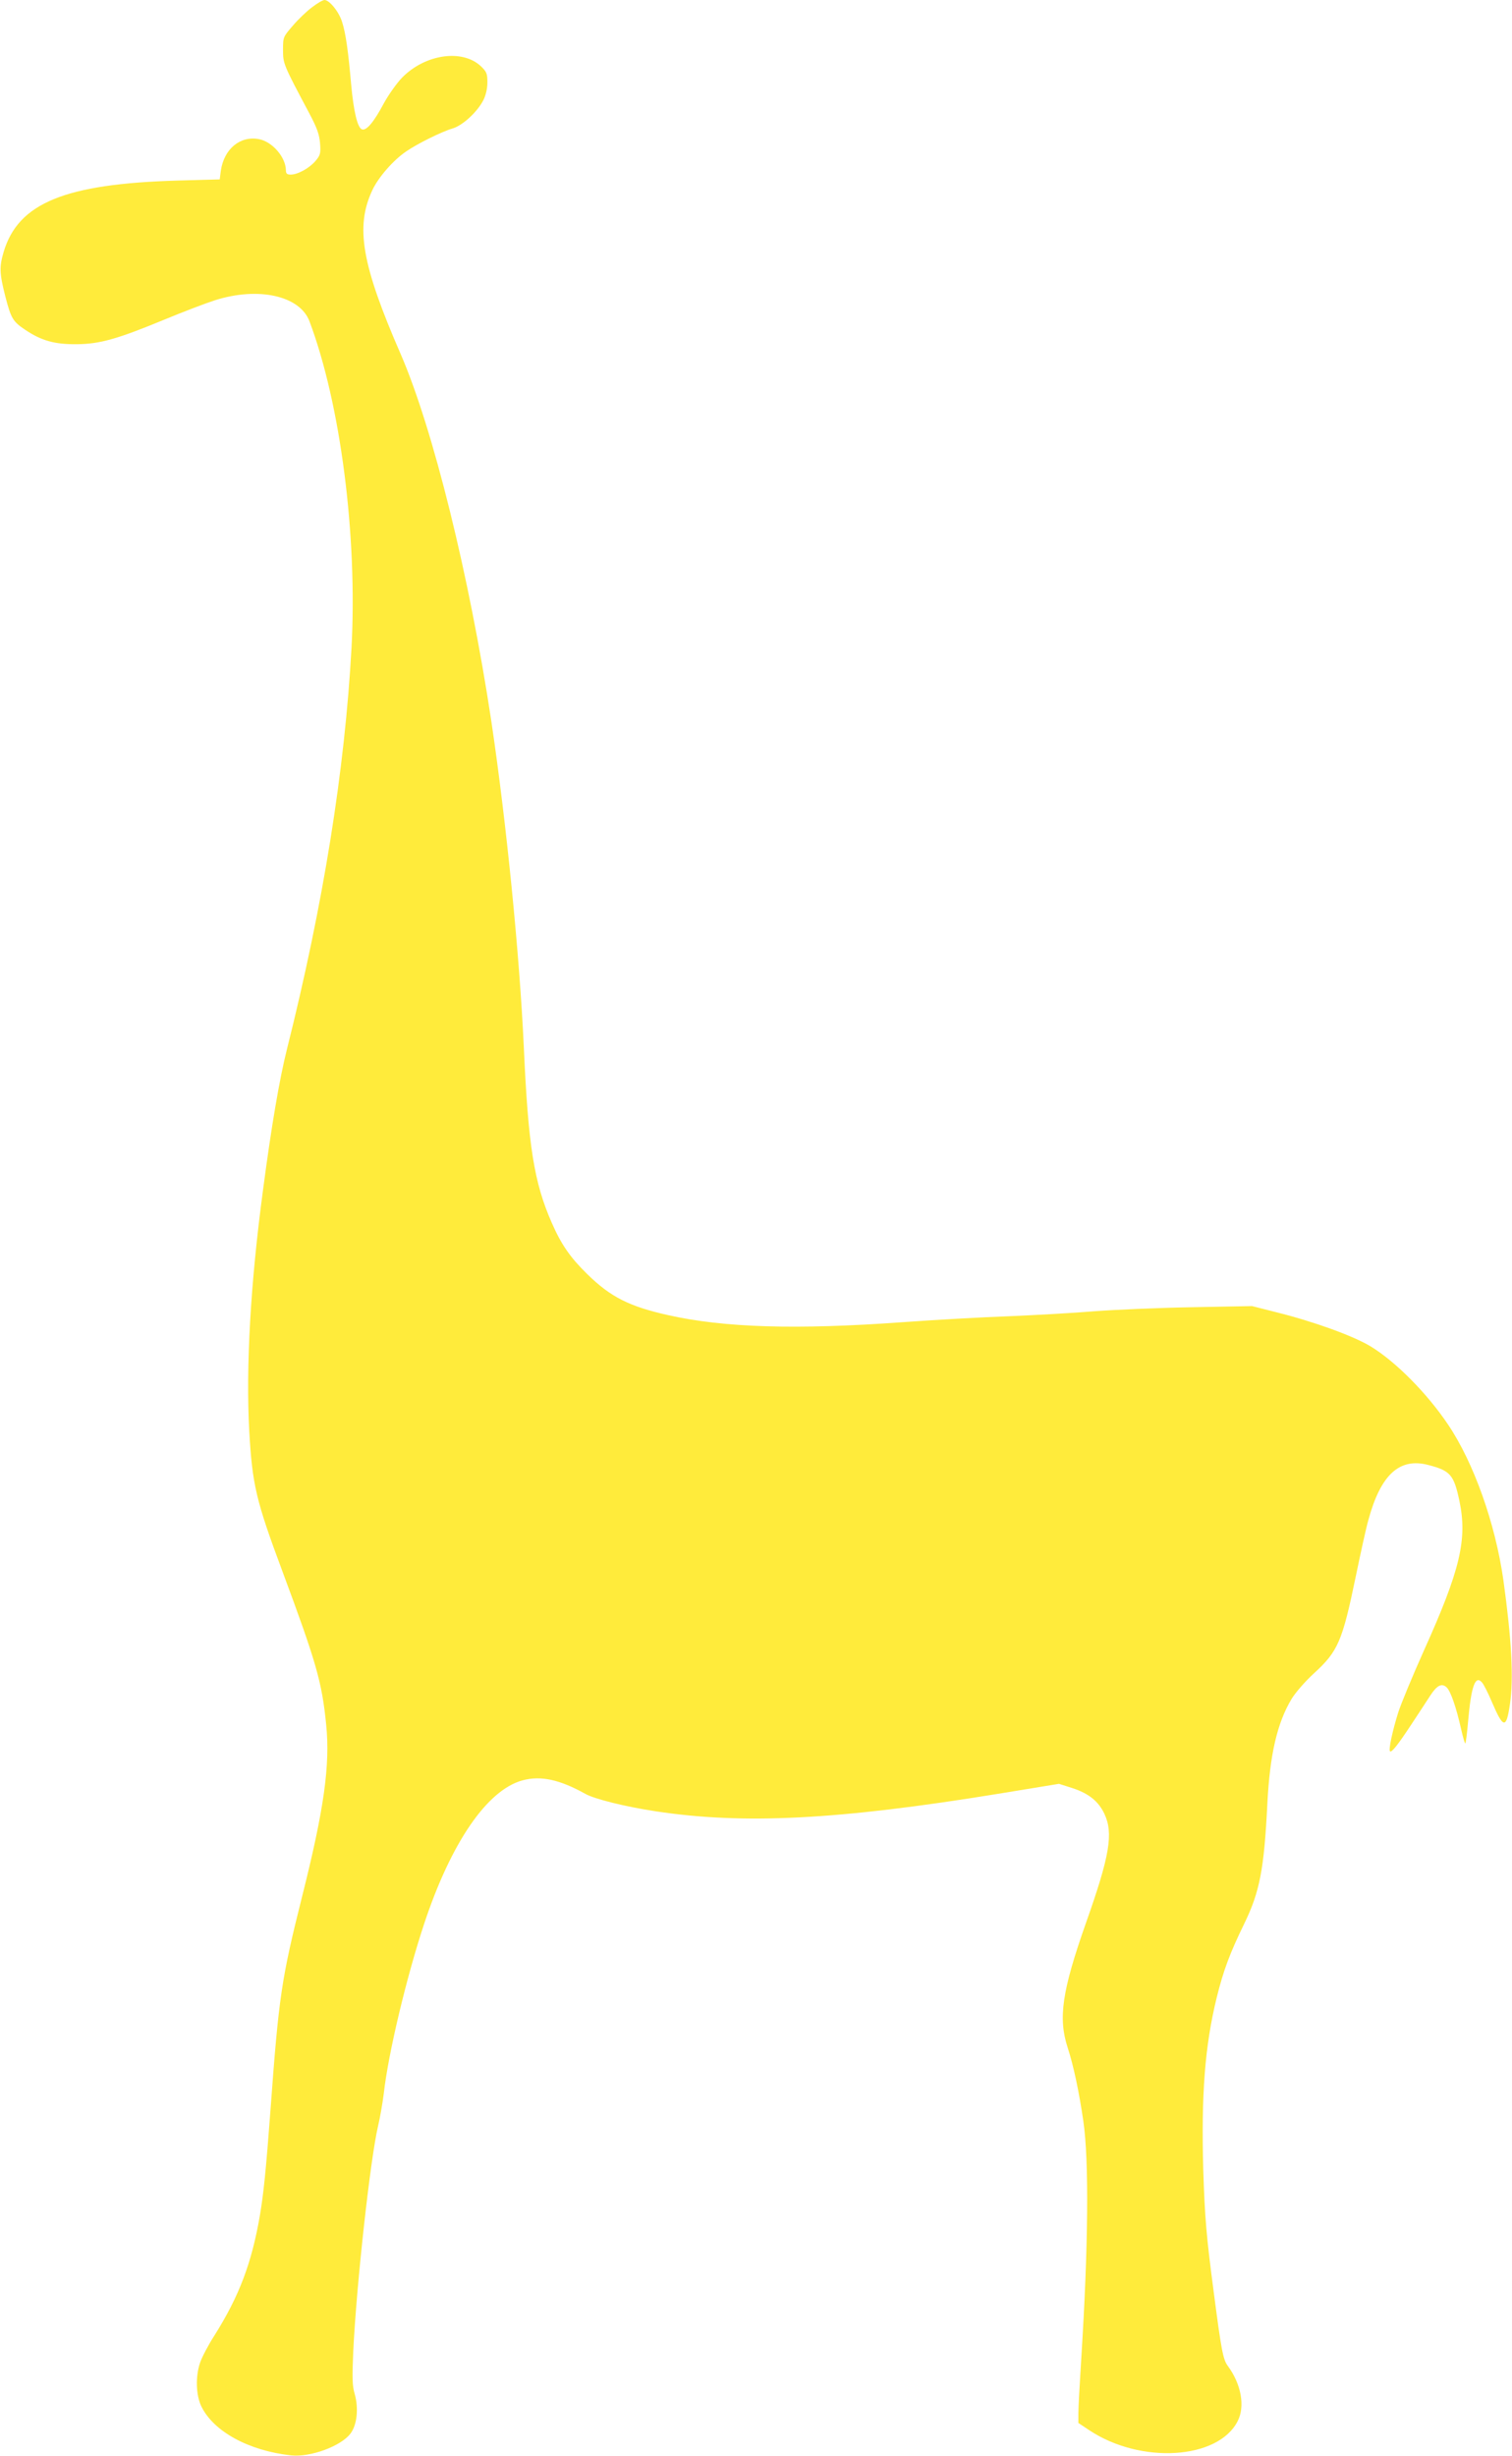 <?xml version="1.0" standalone="no"?>
<!DOCTYPE svg PUBLIC "-//W3C//DTD SVG 20010904//EN"
 "http://www.w3.org/TR/2001/REC-SVG-20010904/DTD/svg10.dtd">
<svg version="1.0" xmlns="http://www.w3.org/2000/svg"
 width="788pt" height="1280pt" viewBox="0 0 788 1280"
 preserveAspectRatio="xMidYMid meet">
<g transform="translate(0,1280) scale(0.1,-0.1)"
fill="#ffeb3b" stroke="none">
<path d="M1626 12762 c-27 -20 -72 -63 -100 -96 -50 -58 -51 -59 -51 -125 0
-73 1 -76 135 -328 43 -81 54 -113 58 -160 4 -53 1 -62 -23 -91 -32 -38 -93
-72 -130 -72 -19 0 -25 5 -25 23 -1 68 -71 149 -141 162 -98 18 -181 -51 -198
-164 l-6 -46 -220 -6 c-586 -17 -830 -117 -906 -372 -23 -78 -22 -111 9 -233
30 -115 39 -130 105 -174 84 -56 152 -75 267 -74 120 1 212 27 456 128 99 41
217 86 264 101 226 72 443 24 493 -110 162 -431 250 -1117 219 -1700 -35 -639
-147 -1338 -337 -2095 -38 -152 -80 -395 -124 -730 -66 -490 -90 -926 -72
-1259 16 -280 35 -361 173 -731 177 -476 206 -577 228 -800 21 -208 -11 -439
-125 -892 -108 -430 -122 -523 -165 -1110 -24 -324 -37 -445 -56 -557 -43
-248 -108 -419 -237 -624 -31 -48 -64 -111 -74 -140 -25 -73 -22 -169 6 -228
63 -131 247 -232 468 -256 100 -11 260 48 309 113 35 45 44 133 22 209 -12 40
-13 83 -7 220 17 352 89 1002 129 1173 11 46 24 123 30 170 23 208 119 610
211 887 140 422 328 696 512 746 95 26 194 4 327 -70 47 -27 208 -67 366 -91
459 -70 951 -45 1786 91 l317 52 69 -22 c86 -28 137 -69 168 -135 47 -101 28
-217 -96 -567 -125 -355 -146 -496 -96 -650 31 -95 60 -233 82 -384 30 -207
26 -654 -11 -1240 -8 -126 -15 -253 -15 -282 l0 -51 57 -38 c268 -178 671
-153 773 47 40 77 19 193 -51 288 -25 33 -34 83 -73 381 -39 296 -47 391 -55
639 -11 394 8 647 70 900 35 141 67 228 144 386 81 167 103 284 120 625 13
255 51 420 126 545 19 32 71 92 117 134 126 115 148 168 218 506 25 121 54
254 66 295 64 235 162 324 311 285 116 -30 134 -51 163 -188 42 -200 4 -360
-185 -779 -60 -134 -120 -279 -134 -323 -30 -96 -51 -194 -43 -202 8 -9 40 31
113 142 36 55 80 121 97 148 35 54 60 66 85 43 21 -19 51 -106 76 -219 10 -43
19 -76 22 -73 2 2 9 53 14 113 16 183 37 244 72 205 9 -9 32 -55 52 -102 60
-140 75 -142 94 -13 20 135 9 338 -34 648 -42 295 -154 611 -288 810 -110 164
-274 329 -404 408 -91 55 -296 129 -488 177 l-130 33 -315 -6 c-173 -3 -401
-13 -507 -21 -106 -9 -306 -20 -446 -26 -139 -5 -388 -19 -553 -31 -553 -40
-929 -29 -1223 37 -201 45 -299 94 -421 214 -88 86 -135 154 -184 266 -93 211
-123 401 -146 914 -22 484 -91 1175 -170 1705 -114 754 -303 1520 -472 1910
-203 466 -237 662 -148 853 31 67 109 157 177 203 56 39 187 104 243 120 52
16 127 85 159 147 13 26 21 60 21 93 0 46 -4 55 -34 84 -97 91 -291 63 -411
-60 -27 -28 -70 -88 -95 -134 -52 -98 -91 -144 -114 -135 -23 9 -43 92 -56
234 -15 171 -28 266 -47 325 -16 53 -66 115 -92 115 -9 0 -38 -17 -65 -38z"/>
</g>
</svg>
